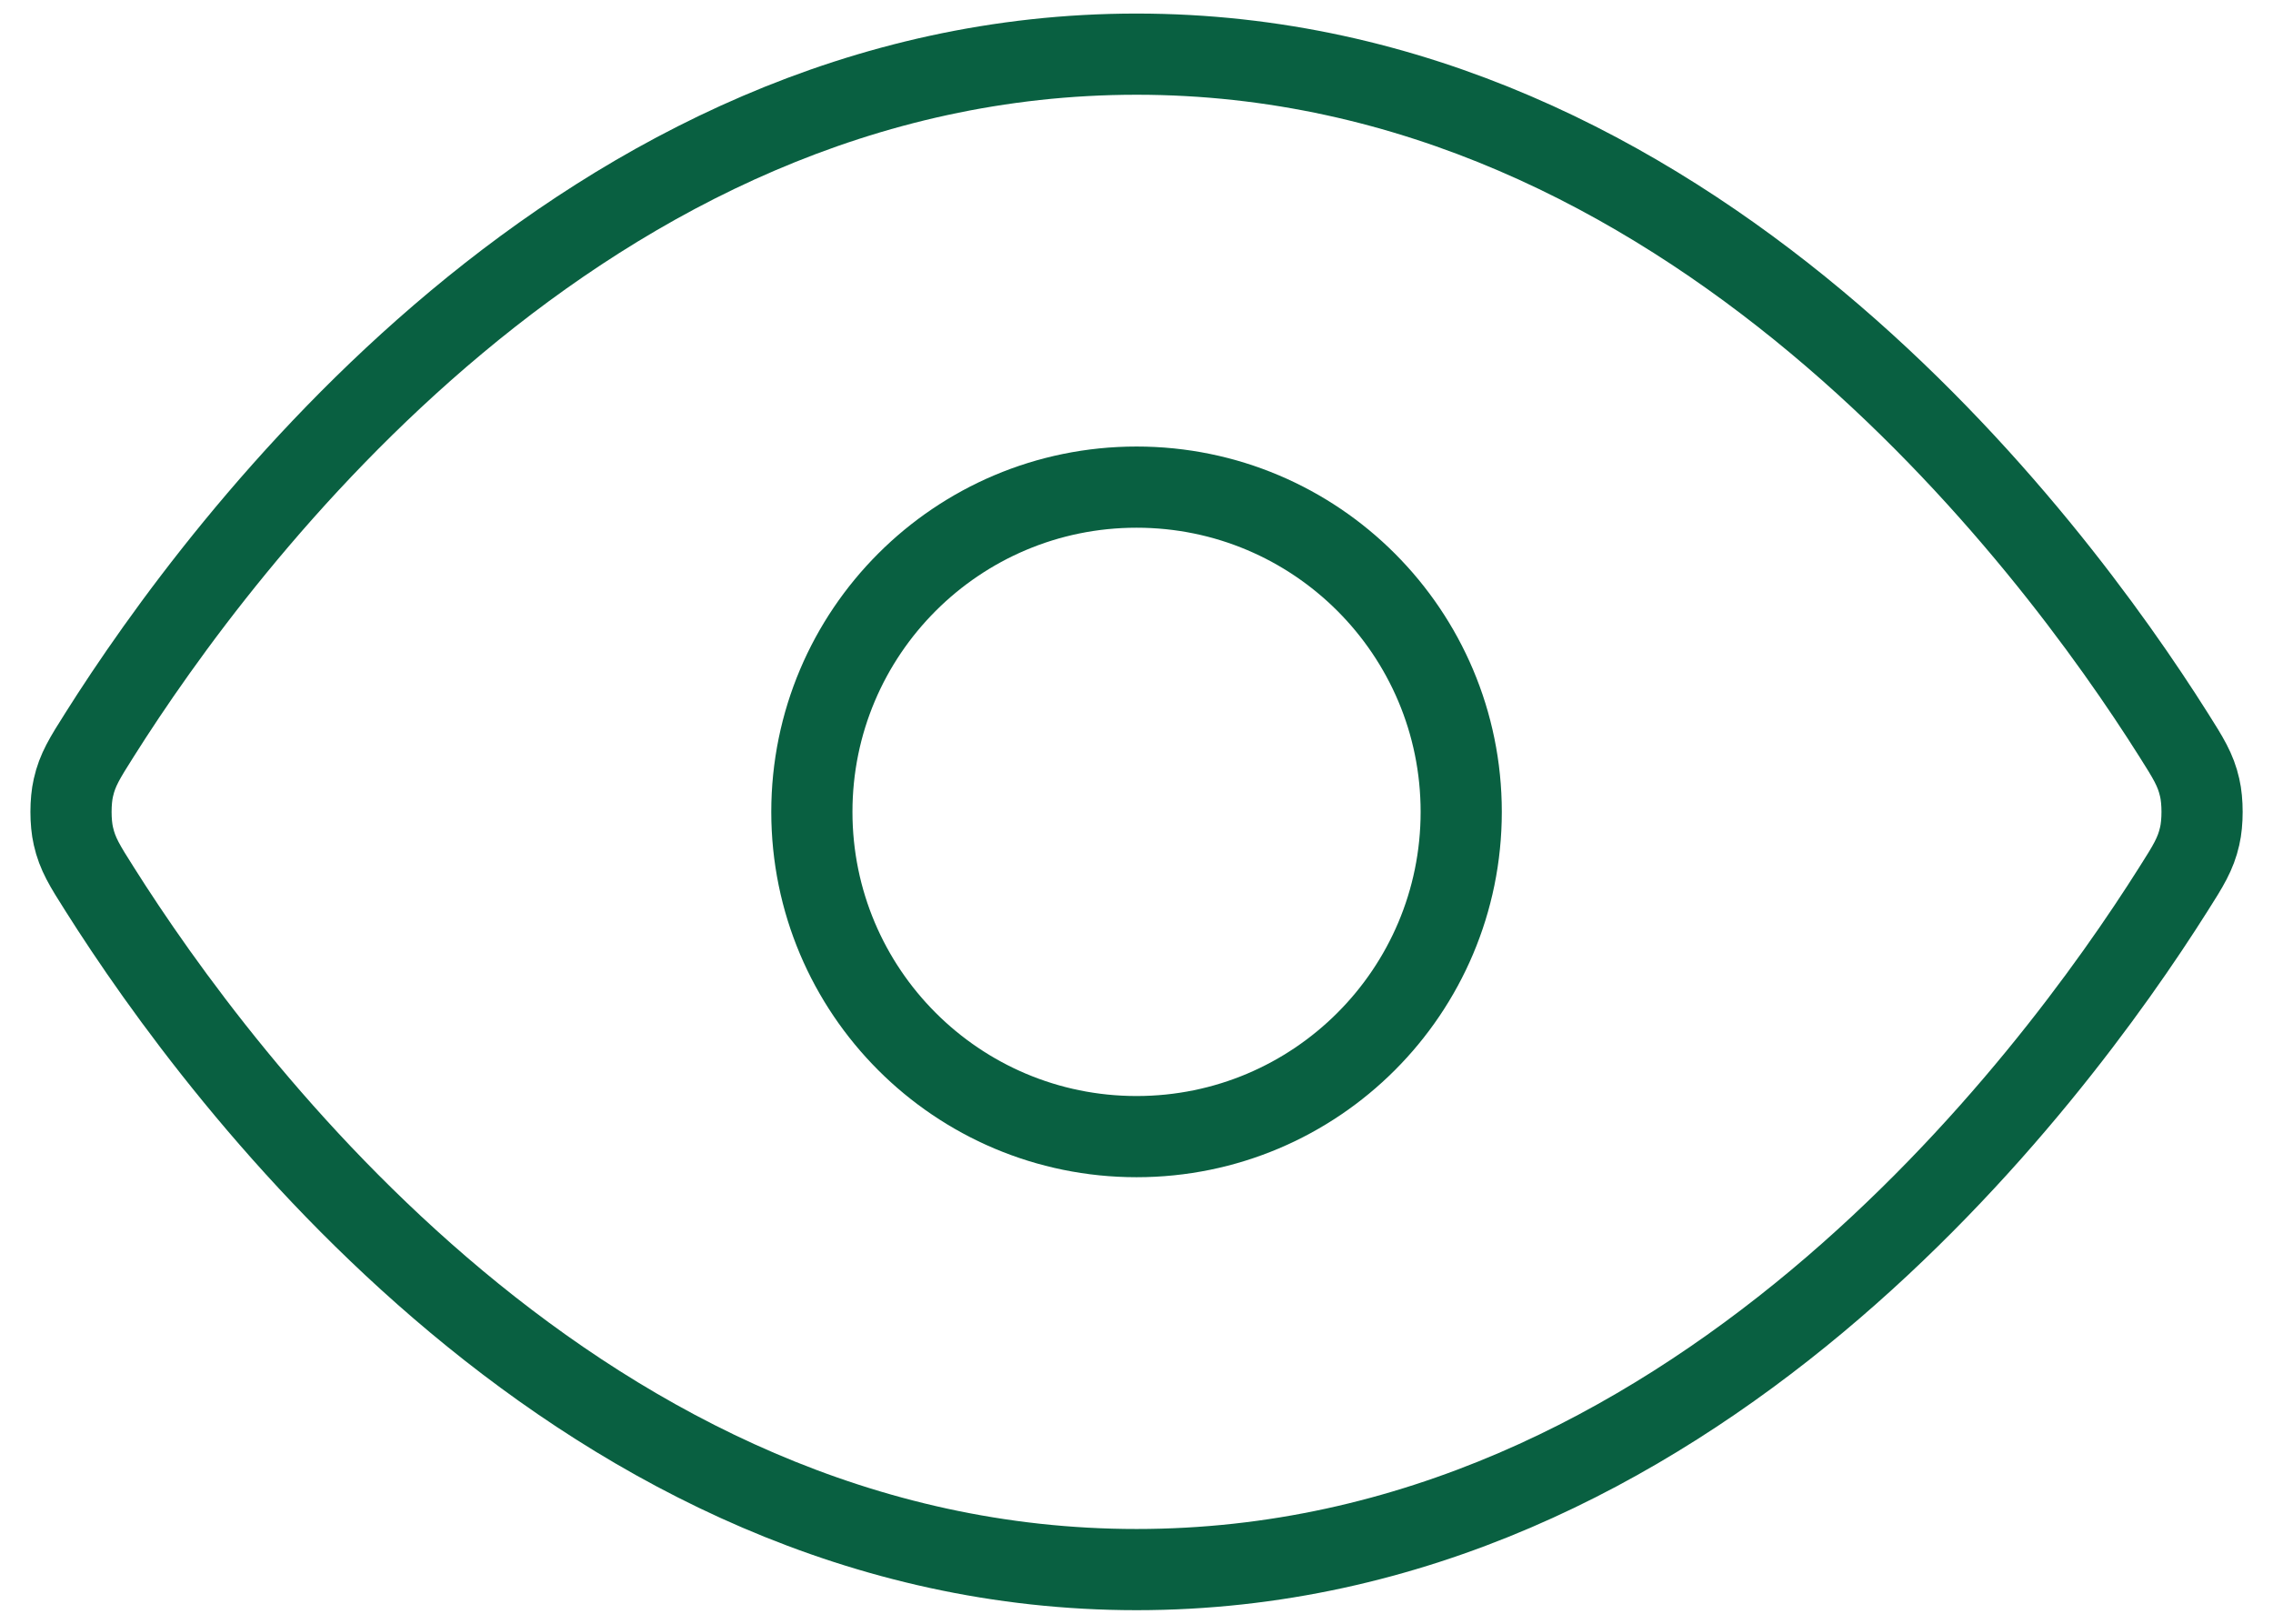<svg width="28" height="20" viewBox="0 0 28 20" fill="none" xmlns="http://www.w3.org/2000/svg">
<g id="Icon">
<path d="M1.227 10.951C1.045 10.664 0.954 10.52 0.904 10.298C0.865 10.131 0.865 9.869 0.904 9.702C0.954 9.48 1.045 9.337 1.227 9.049C2.727 6.673 7.194 0.667 14.001 0.667C20.807 0.667 25.274 6.673 26.774 9.049C26.956 9.337 27.047 9.48 27.097 9.702C27.136 9.869 27.136 10.131 27.097 10.298C27.047 10.52 26.956 10.664 26.774 10.951C25.274 13.327 20.807 19.333 14.001 19.333C7.194 19.333 2.727 13.327 1.227 10.951Z" stroke="#096041" stroke-linecap="round" stroke-linejoin="round"/>
<path d="M14.001 14C16.21 14 18 12.209 18 10C18 7.791 16.21 6 14.001 6C11.791 6 10.001 7.791 10.001 10C10.001 12.209 11.791 14 14.001 14Z" stroke="#096041" stroke-linecap="round" stroke-linejoin="round"/>
</g>
</svg>
